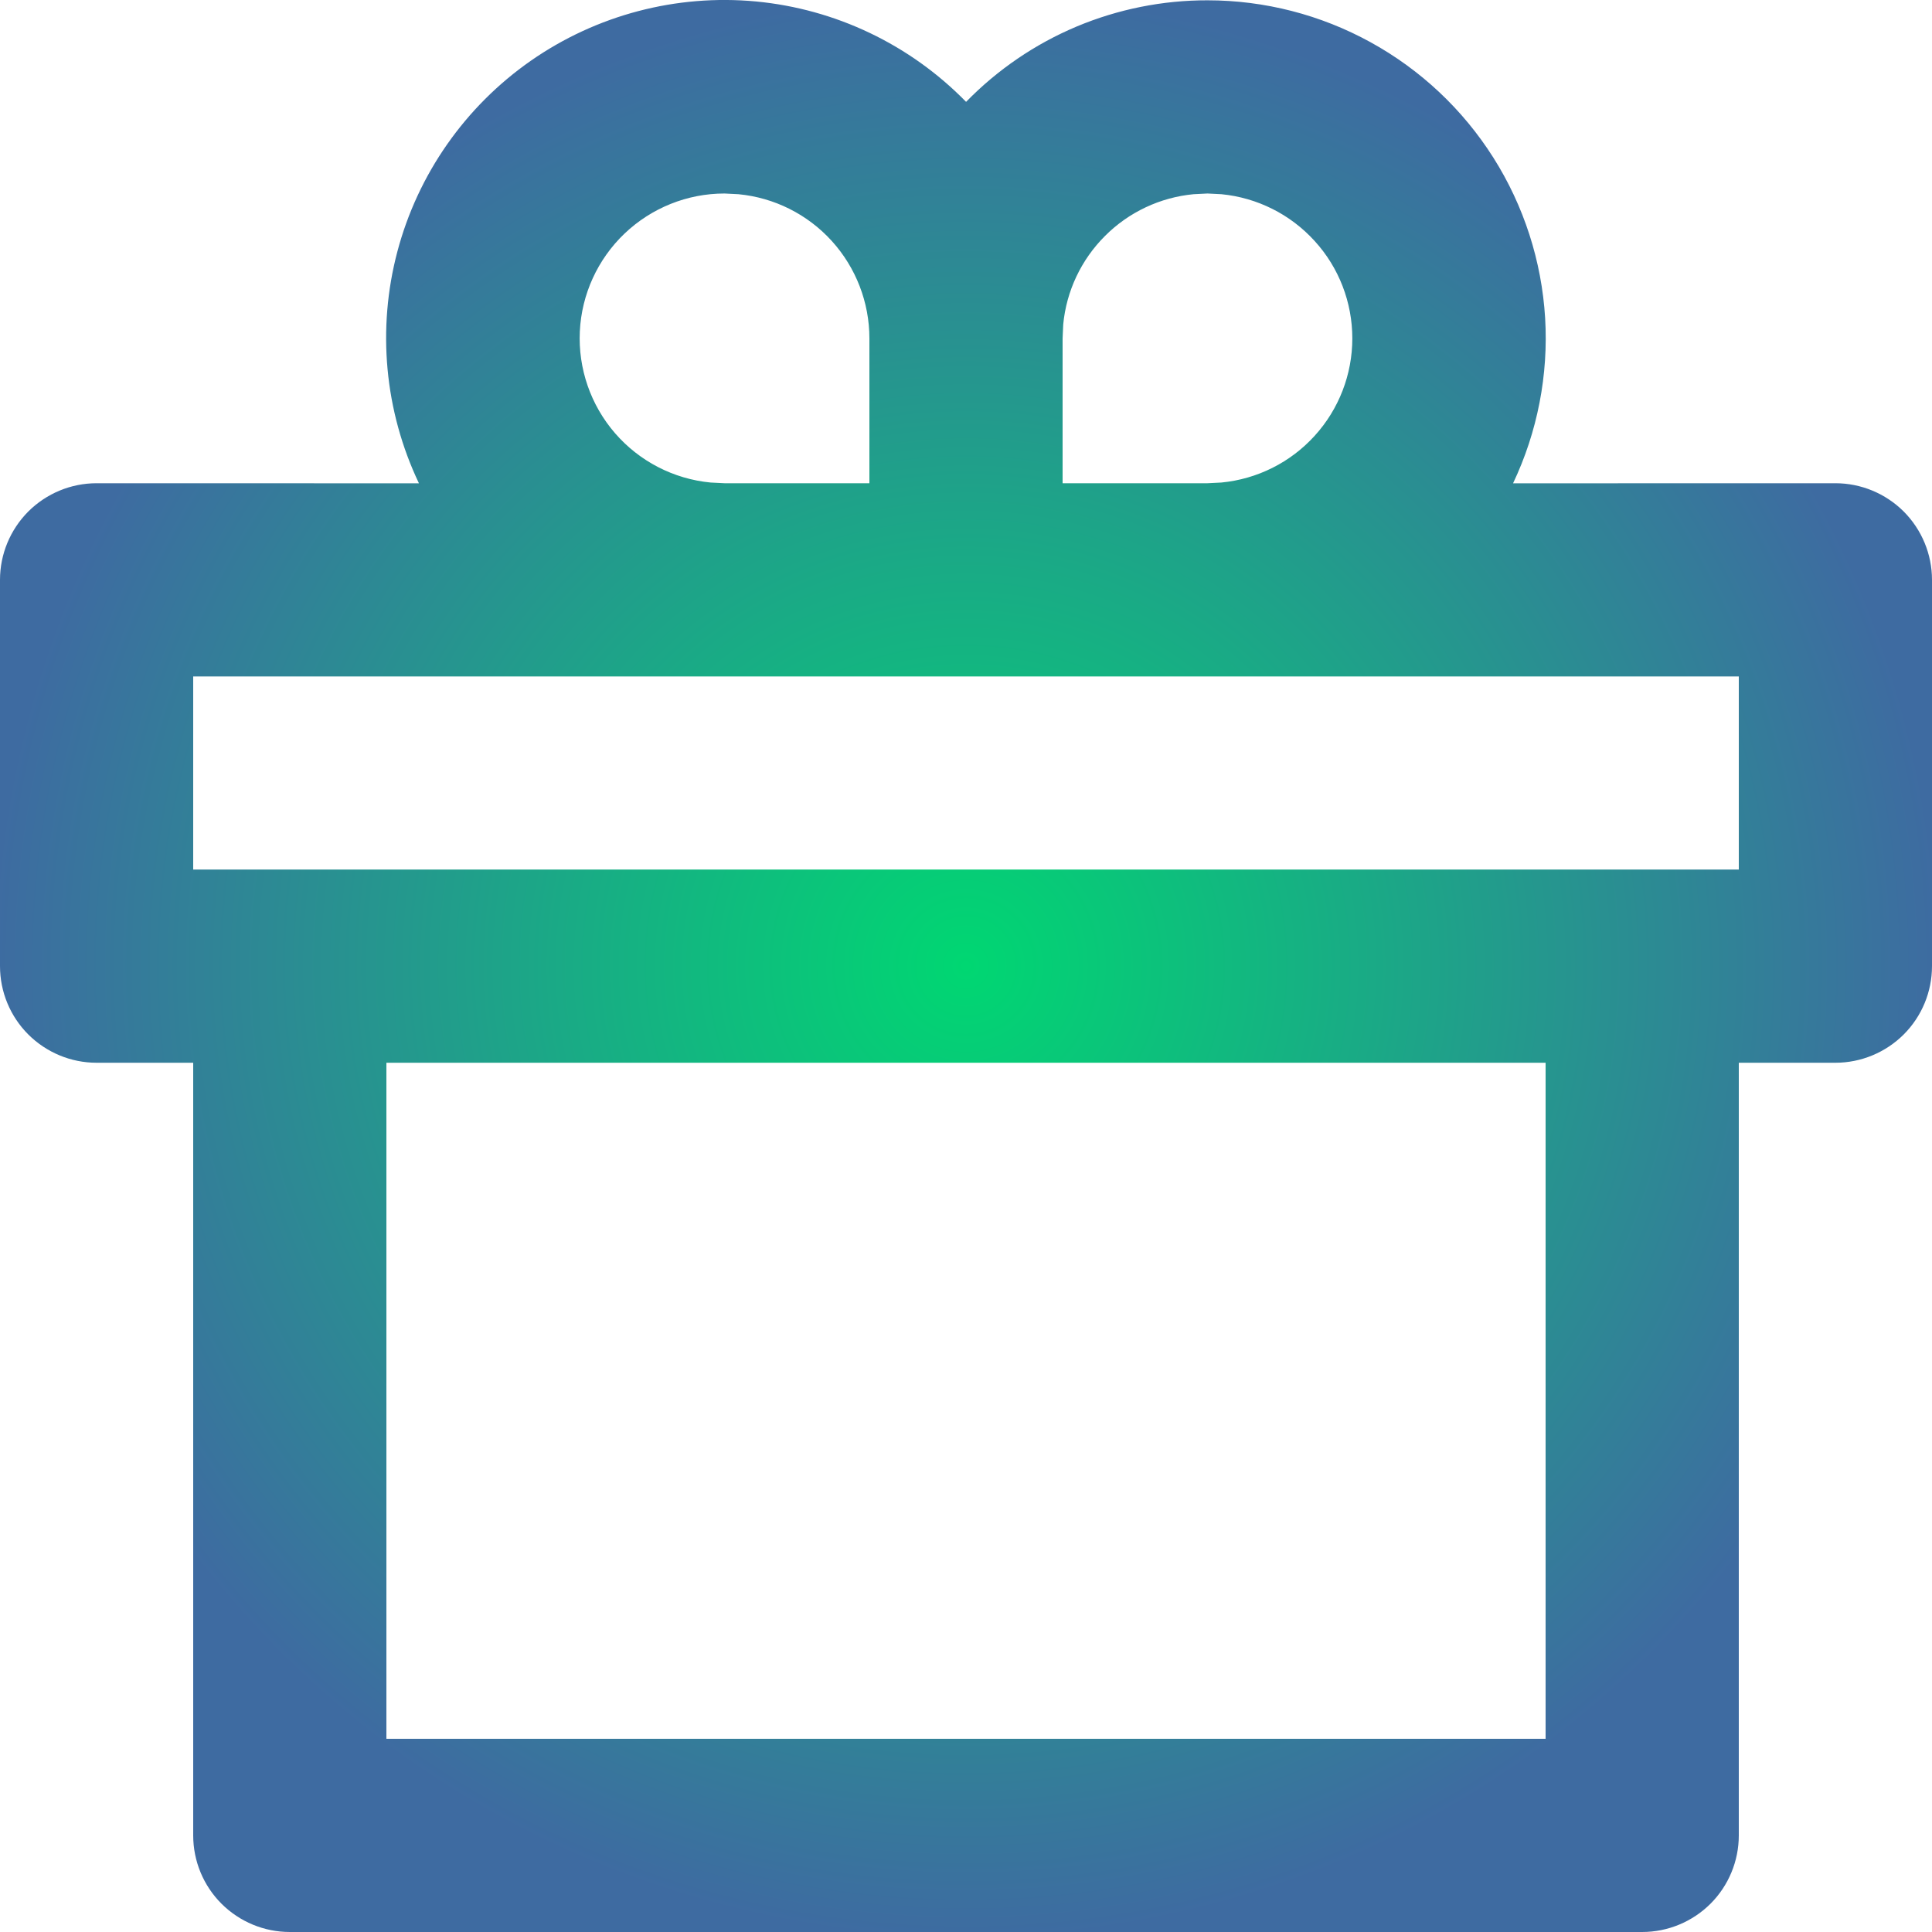<svg width="25" height="25" viewBox="0 0 25 25" fill="none" xmlns="http://www.w3.org/2000/svg">
<path d="M15.625 0.004C16.363 0.004 17.09 0.191 17.736 0.547C18.383 0.903 18.929 1.416 19.324 2.04C19.719 2.664 19.949 3.378 19.994 4.115C20.038 4.851 19.895 5.588 19.579 6.254L23.75 6.253C24.081 6.253 24.399 6.385 24.634 6.619C24.868 6.854 25 7.172 25 7.503V12.502C25 12.834 24.868 13.152 24.634 13.386C24.399 13.62 24.081 13.752 23.75 13.752H22.5V23.75C22.5 24.082 22.368 24.4 22.134 24.634C21.899 24.868 21.581 25 21.25 25H3.75C3.418 25 3.101 24.868 2.866 24.634C2.632 24.4 2.5 24.082 2.5 23.75V13.752H1.25C0.918 13.752 0.601 13.62 0.366 13.386C0.132 13.152 0 12.834 0 12.502V7.503C0 7.172 0.132 6.854 0.366 6.619C0.601 6.385 0.918 6.253 1.25 6.253L5.421 6.254C4.976 5.319 4.877 4.256 5.142 3.255C5.407 2.254 6.019 1.379 6.869 0.786C7.719 0.194 8.751 -0.078 9.783 0.019C10.814 0.117 11.777 0.577 12.501 1.318C12.908 0.901 13.393 0.57 13.93 0.344C14.466 0.119 15.043 0.003 15.625 0.004ZM20 13.752H5V22.5H20V13.752ZM22.5 8.753H2.5V11.252H22.5V8.753ZM9.375 2.504C8.893 2.504 8.431 2.69 8.082 3.022C7.734 3.354 7.526 3.808 7.503 4.288C7.48 4.769 7.643 5.241 7.958 5.605C8.273 5.969 8.716 6.198 9.195 6.244L9.375 6.253H11.25V4.379C11.25 3.913 11.076 3.463 10.763 3.118C10.45 2.773 10.019 2.557 9.555 2.513L9.375 2.504ZM15.625 2.504L15.445 2.513C15.012 2.554 14.606 2.745 14.299 3.053C13.991 3.36 13.799 3.765 13.758 4.199L13.75 4.379V6.253H15.625L15.805 6.244C16.269 6.199 16.699 5.984 17.012 5.639C17.326 5.294 17.499 4.844 17.499 4.379C17.499 3.913 17.326 3.463 17.012 3.119C16.699 2.774 16.269 2.558 15.805 2.513L15.625 2.504Z" fill="url(#paint0_radial_666_11180)"/>
<defs>
<radialGradient id="paint0_radial_666_11180" cx="0" cy="0" r="1" gradientUnits="userSpaceOnUse" gradientTransform="translate(12.5 12.5) rotate(90) scale(12.5)">
<stop stop-color="#00D772"/>
<stop offset="1" stop-color="#3E6BA1"/>
</radialGradient>
</defs>
</svg>
